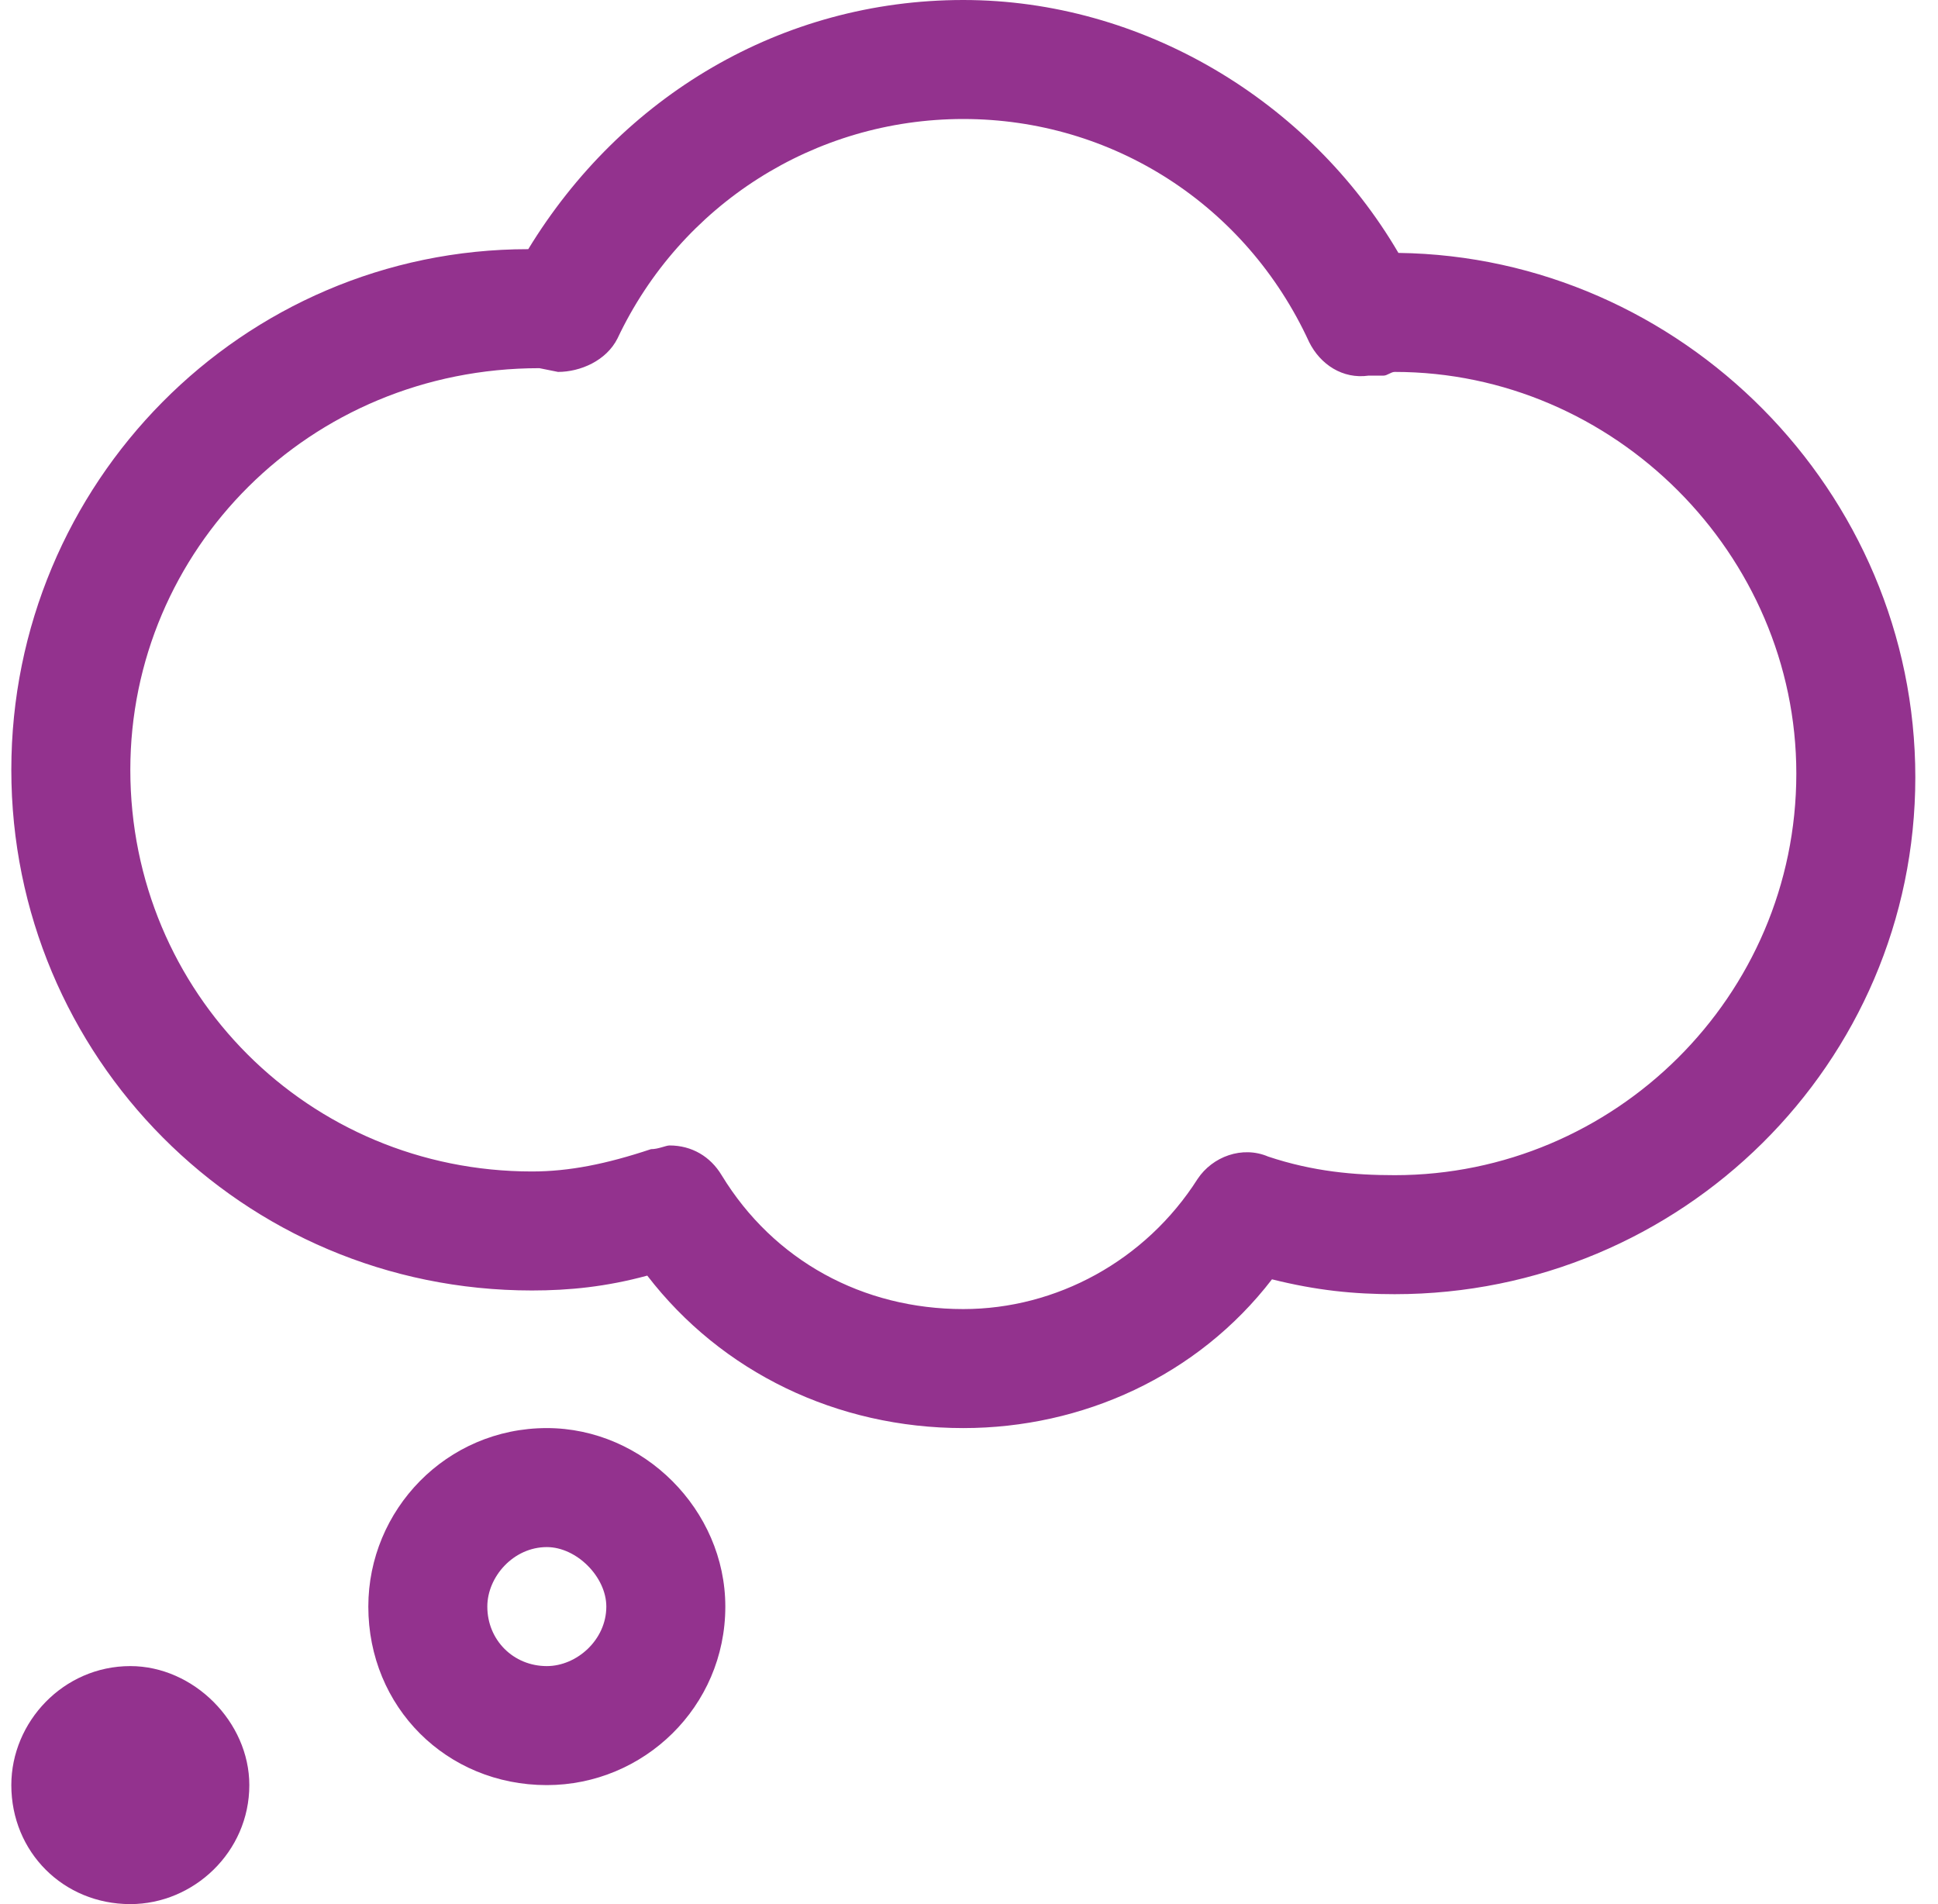 <svg width="57" height="56" viewBox="0 0 57 56" fill="none" xmlns="http://www.w3.org/2000/svg">
<path d="M3.833 49C1.865 49 0.333 50.641 0.333 52.5C0.333 54.469 1.865 56 3.833 56C5.693 56 7.333 54.469 7.333 52.5C7.333 50.641 5.693 49 3.833 49ZM16.083 42C13.13 42 10.833 44.406 10.833 47.25C10.833 50.203 13.13 52.5 16.083 52.5C18.927 52.5 21.333 50.203 21.333 47.25C21.333 44.406 18.927 42 16.083 42ZM16.083 49C15.099 49 14.333 48.234 14.333 47.25C14.333 46.375 15.099 45.5 16.083 45.5C16.958 45.5 17.833 46.375 17.833 47.25C17.833 48.234 16.958 49 16.083 49ZM41.13 7.438C38.505 2.953 33.583 0 28.333 0C22.974 0 18.271 2.844 15.537 7.328C7.115 7.328 0.333 14.219 0.333 22.641C0.333 31.062 7.115 37.953 15.646 37.953C16.74 37.953 17.833 37.844 19.037 37.516C21.224 40.359 24.615 42 28.333 42C31.833 42 35.224 40.469 37.411 37.625C38.724 37.953 39.818 38.062 41.021 38.062C49.443 38.062 56.333 31.281 56.333 22.859C56.333 14.438 49.443 7.547 41.13 7.438ZM41.021 34.562C39.818 34.562 38.615 34.453 37.302 34.016C36.536 33.688 35.661 34.016 35.224 34.672C33.693 37.078 31.068 38.5 28.333 38.5C25.38 38.5 22.755 37.078 21.224 34.562C20.896 34.016 20.349 33.688 19.693 33.688C19.583 33.688 19.365 33.797 19.146 33.797C17.833 34.234 16.74 34.453 15.646 34.453C9.083 34.453 3.833 29.203 3.833 22.641C3.833 16.188 9.083 10.828 15.865 10.828L16.412 10.938C17.068 10.938 17.833 10.609 18.162 9.953C20.021 6.016 23.958 3.5 28.333 3.5C32.708 3.5 36.646 6.016 38.505 10.062C38.833 10.719 39.49 11.156 40.255 11.047C40.365 11.047 40.583 11.047 40.693 11.047C40.802 11.047 40.911 10.938 41.021 10.938C47.474 10.938 52.833 16.297 52.833 22.75C52.833 29.312 47.474 34.562 41.021 34.562Z" fill="#93328E"/>
</svg>
